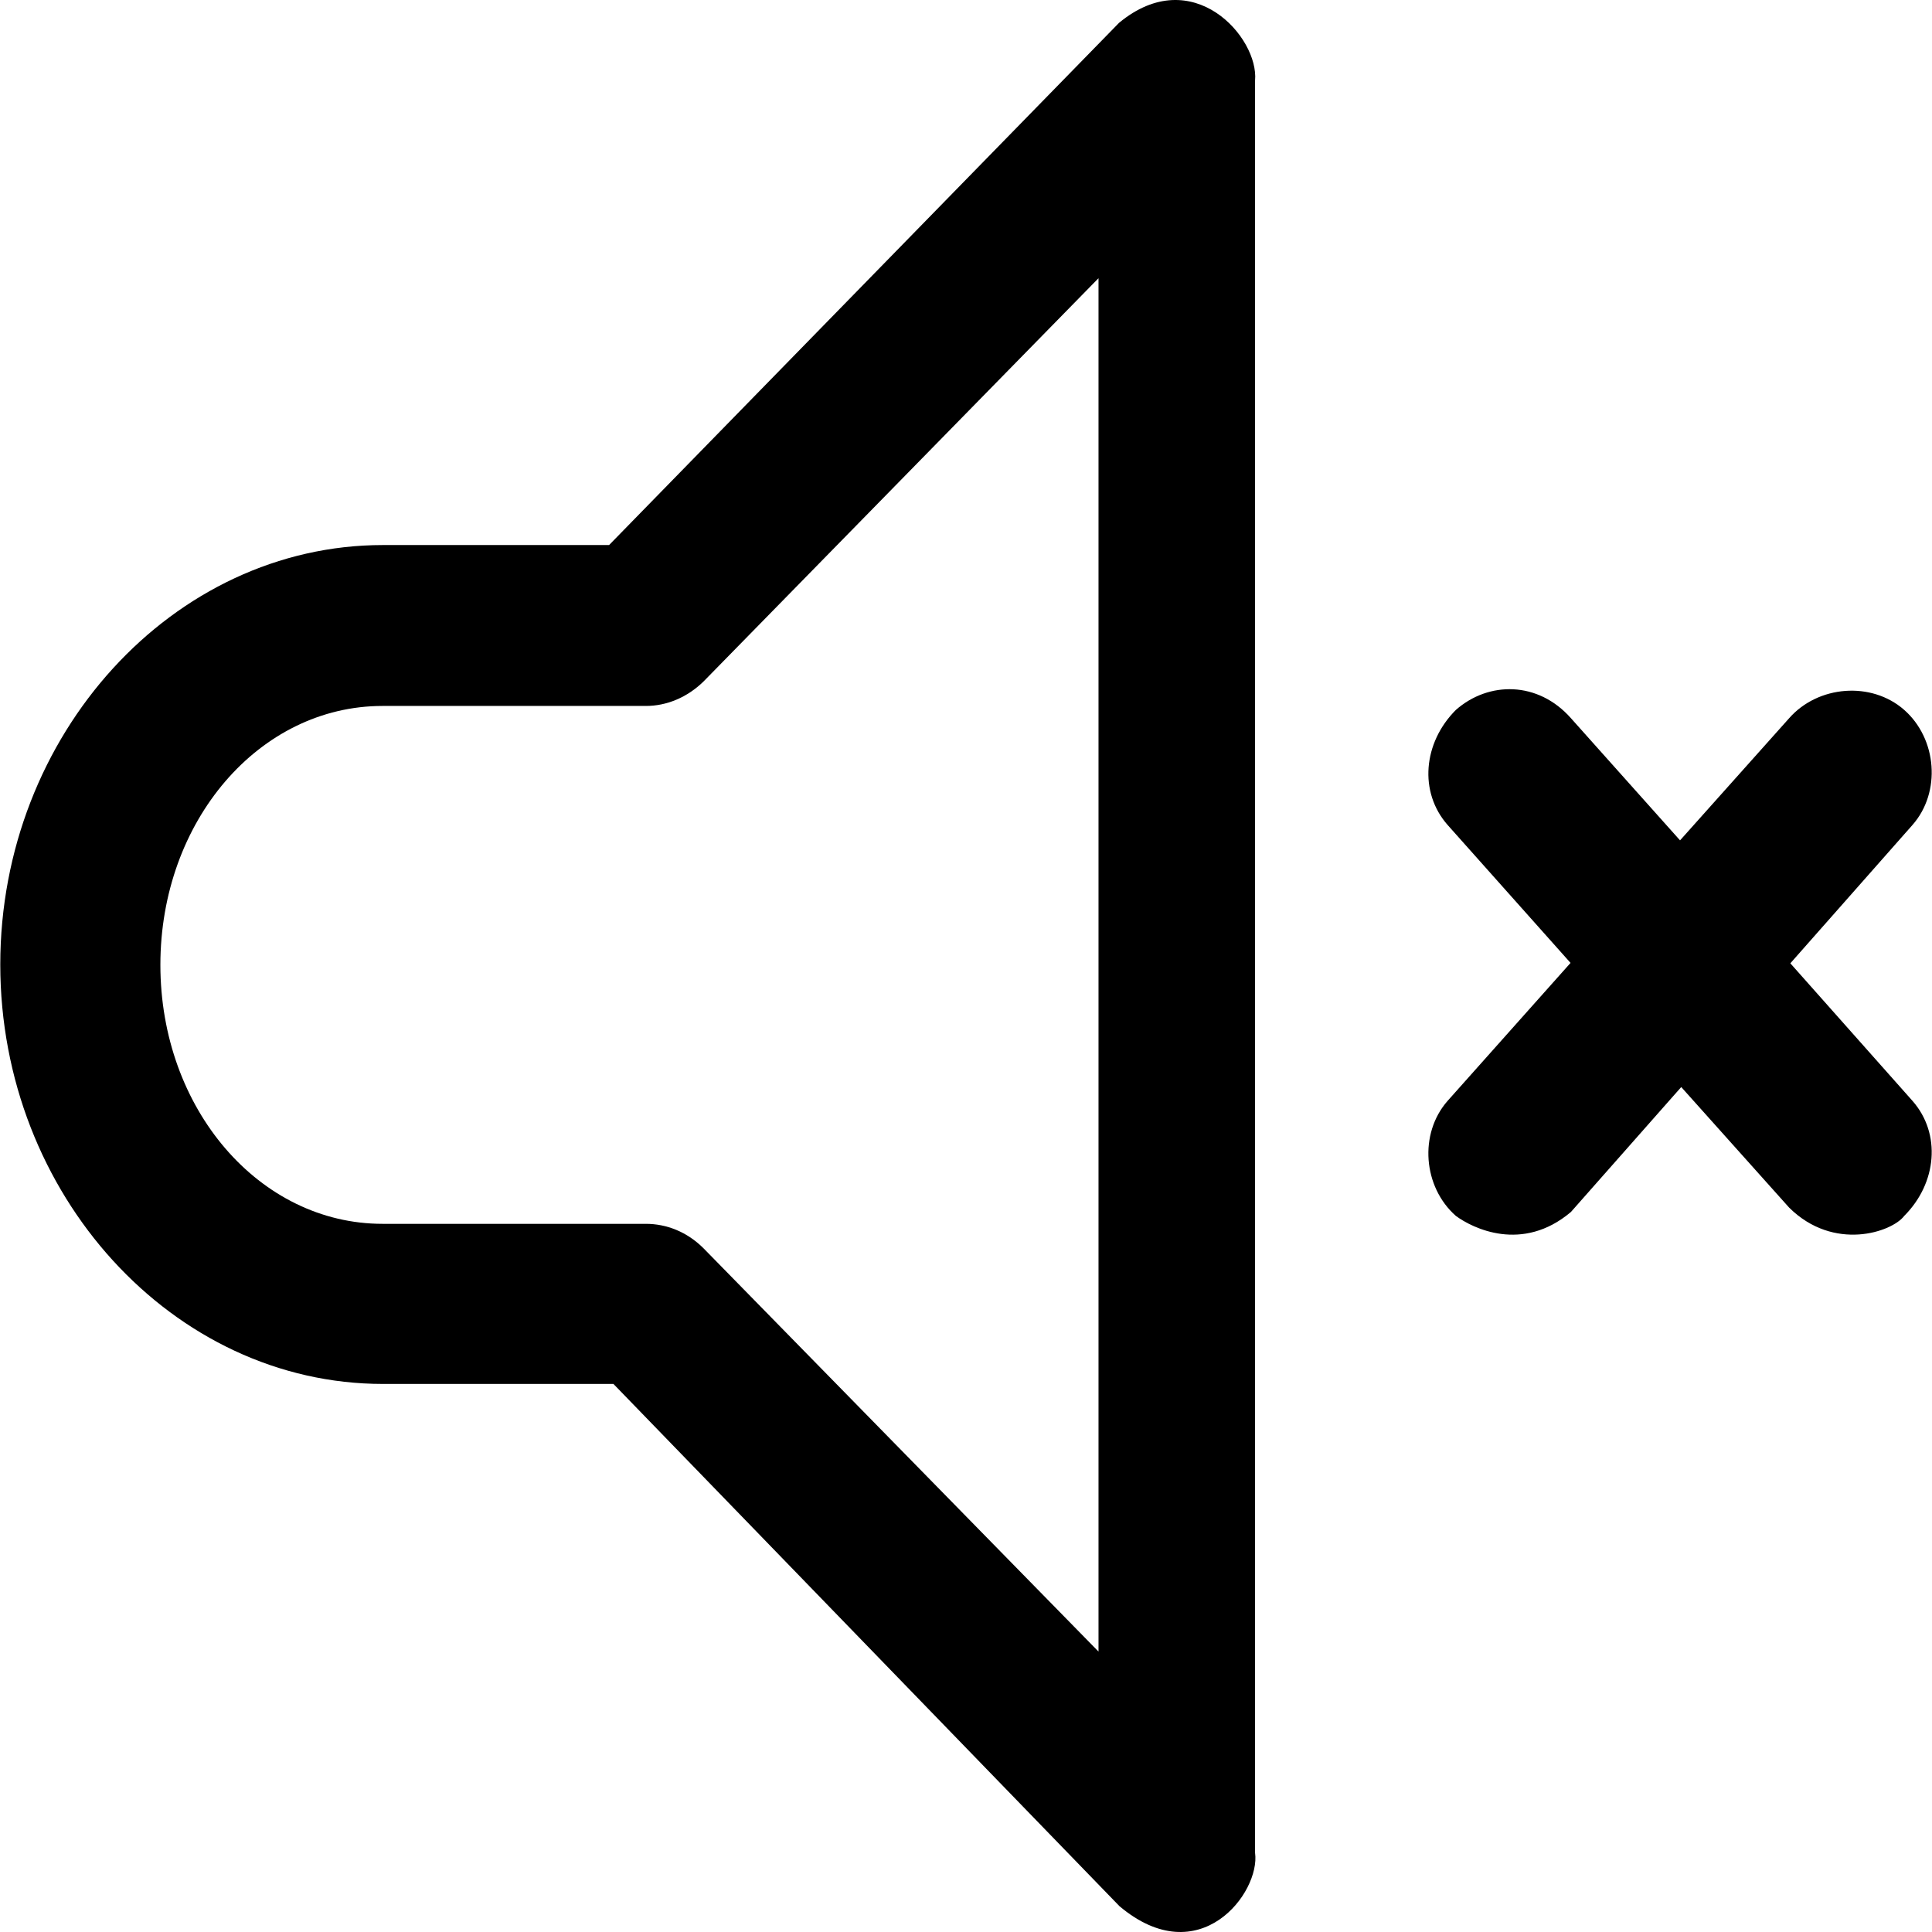 <?xml version="1.0" encoding="iso-8859-1"?>
<!-- Generator: Adobe Illustrator 19.0.0, SVG Export Plug-In . SVG Version: 6.00 Build 0)  -->
<svg version="1.1" id="Capa_1" xmlns="http://www.w3.org/2000/svg" xmlns:xlink="http://www.w3.org/1999/xlink" x="0px" y="0px"
	 viewBox="0 0 488.702 488.702" style="enable-background:new 0 0 488.702 488.702;" xml:space="preserve">
<g>
	<g>
		<path d="M283.07,5.77l-129,132.1h-57.2c-53.1,0-96.8,47.9-96.8,106.1s43.7,106.1,96.8,106.1h58.3l128,132.1
			c20.2,17,35.7-3.4,34.3-13.5V20.37C318.47,9.47,301.67-9.63,283.07,5.77z M277.87,417.77l-99.9-102c-4.2-4.2-9.4-6.2-14.6-6.2
			h-66.6c-31.2,0-56.2-29.1-56.2-65.5s25-65.5,56.2-65.5h66.6c5.2,0,10.4-2.1,14.6-6.2l99.9-102V417.77z"/>
		<path d="M452.87,243.67l30.9-35c7.3-8.3,6.2-21.8-2.1-29.1c-8.3-7.3-21.8-6.2-29.1,2.1l-27.6,30.9l-27.6-30.9
			c-8.3-9.4-20.8-9.4-29.1-2.1c-8.3,8.3-9.4,20.8-2.1,29.1l31.1,34.9l-31.1,34.9c-7.3,8.3-6.2,21.8,2.1,29.1
			c4.2,3.1,16.8,9.4,29.1-1l27.9-31.6l27.3,30.5c11.3,11.2,26,6.2,29.1,2.1c8.3-8.3,9.4-20.8,2.1-29.1L452.87,243.67z"/>
	</g>
</g>
<g>
</g>
<g>
</g>
<g>
</g>
<g>
</g>
<g>
</g>
<g>
</g>
<g>
</g>
<g>
</g>
<g>
</g>
<g>
</g>
<g>
</g>
<g>
</g>
<g>
</g>
<g>
</g>
<g>
</g>
</svg>

